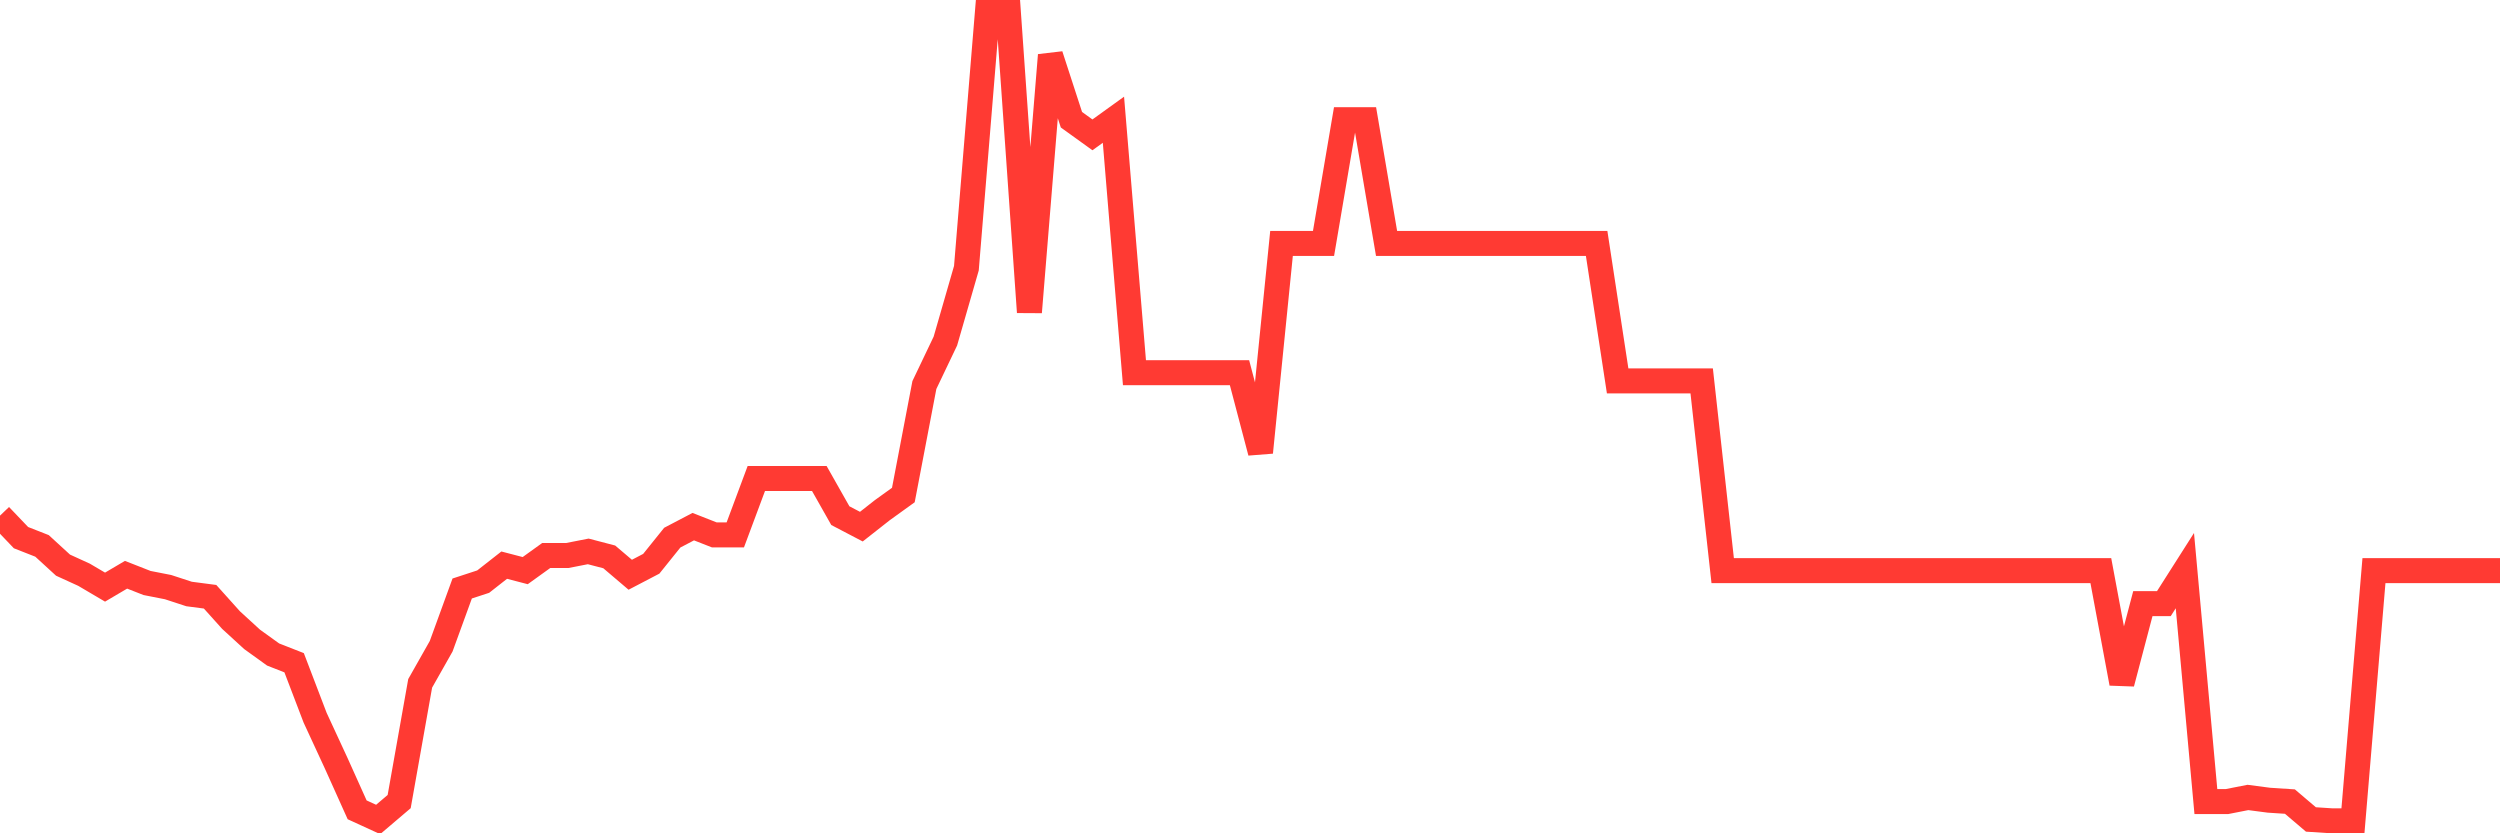 <svg
  xmlns="http://www.w3.org/2000/svg"
  xmlns:xlink="http://www.w3.org/1999/xlink"
  width="120"
  height="40"
  viewBox="0 0 120 40"
  preserveAspectRatio="none"
>
  <polyline
    points="0,24.751 1.008,25.807 2.017,26.203 3.025,27.127 4.034,27.588 5.042,28.182 6.05,27.588 7.059,27.984 8.067,28.182 9.076,28.512 10.084,28.644 11.092,29.766 12.101,30.69 13.109,31.416 14.118,31.812 15.126,34.451 16.134,36.629 17.143,38.872 18.151,39.334 19.16,38.476 20.168,32.801 21.176,31.02 22.185,28.248 23.193,27.918 24.202,27.127 25.21,27.39 26.218,26.665 27.227,26.665 28.235,26.467 29.244,26.731 30.252,27.588 31.261,27.061 32.269,25.807 33.277,25.279 34.286,25.675 35.294,25.675 36.303,22.969 37.311,22.969 38.319,22.969 39.328,22.969 40.336,24.751 41.345,25.279 42.353,24.487 43.361,23.761 44.37,18.482 45.378,16.371 46.387,12.873 47.395,0.6 48.403,0.6 49.412,14.985 50.42,2.646 51.429,5.747 52.437,6.473 53.445,5.747 54.454,17.888 55.462,17.888 56.471,17.888 57.479,17.888 58.487,17.888 59.496,17.888 60.504,21.716 61.513,11.686 62.521,11.686 63.529,11.686 64.538,5.747 65.546,5.747 66.555,11.686 67.563,11.686 68.571,11.686 69.58,11.686 70.588,11.686 71.597,11.686 72.605,11.686 73.613,11.686 74.622,11.686 75.63,11.686 76.639,11.686 77.647,18.284 78.655,18.284 79.664,18.284 80.672,18.284 81.681,18.284 82.689,27.39 83.697,27.39 84.706,27.39 85.714,27.39 86.723,27.39 87.731,27.39 88.739,27.39 89.748,27.39 90.756,27.39 91.765,27.39 92.773,27.39 93.782,27.39 94.79,27.39 95.798,27.39 96.807,27.39 97.815,27.39 98.824,27.39 99.832,27.39 100.84,27.39 101.849,32.801 102.857,28.974 103.866,28.974 104.874,27.39 105.882,38.476 106.891,38.476 107.899,38.278 108.908,38.41 109.916,38.476 110.924,39.334 111.933,39.4 112.941,39.4 113.95,27.39 114.958,27.39 115.966,27.39 116.975,27.39 117.983,27.39 118.992,27.39 120,27.39"
    fill="none"
    stroke="#ff3a33"
    stroke-width="1.2"
  >
  </polyline>
</svg>